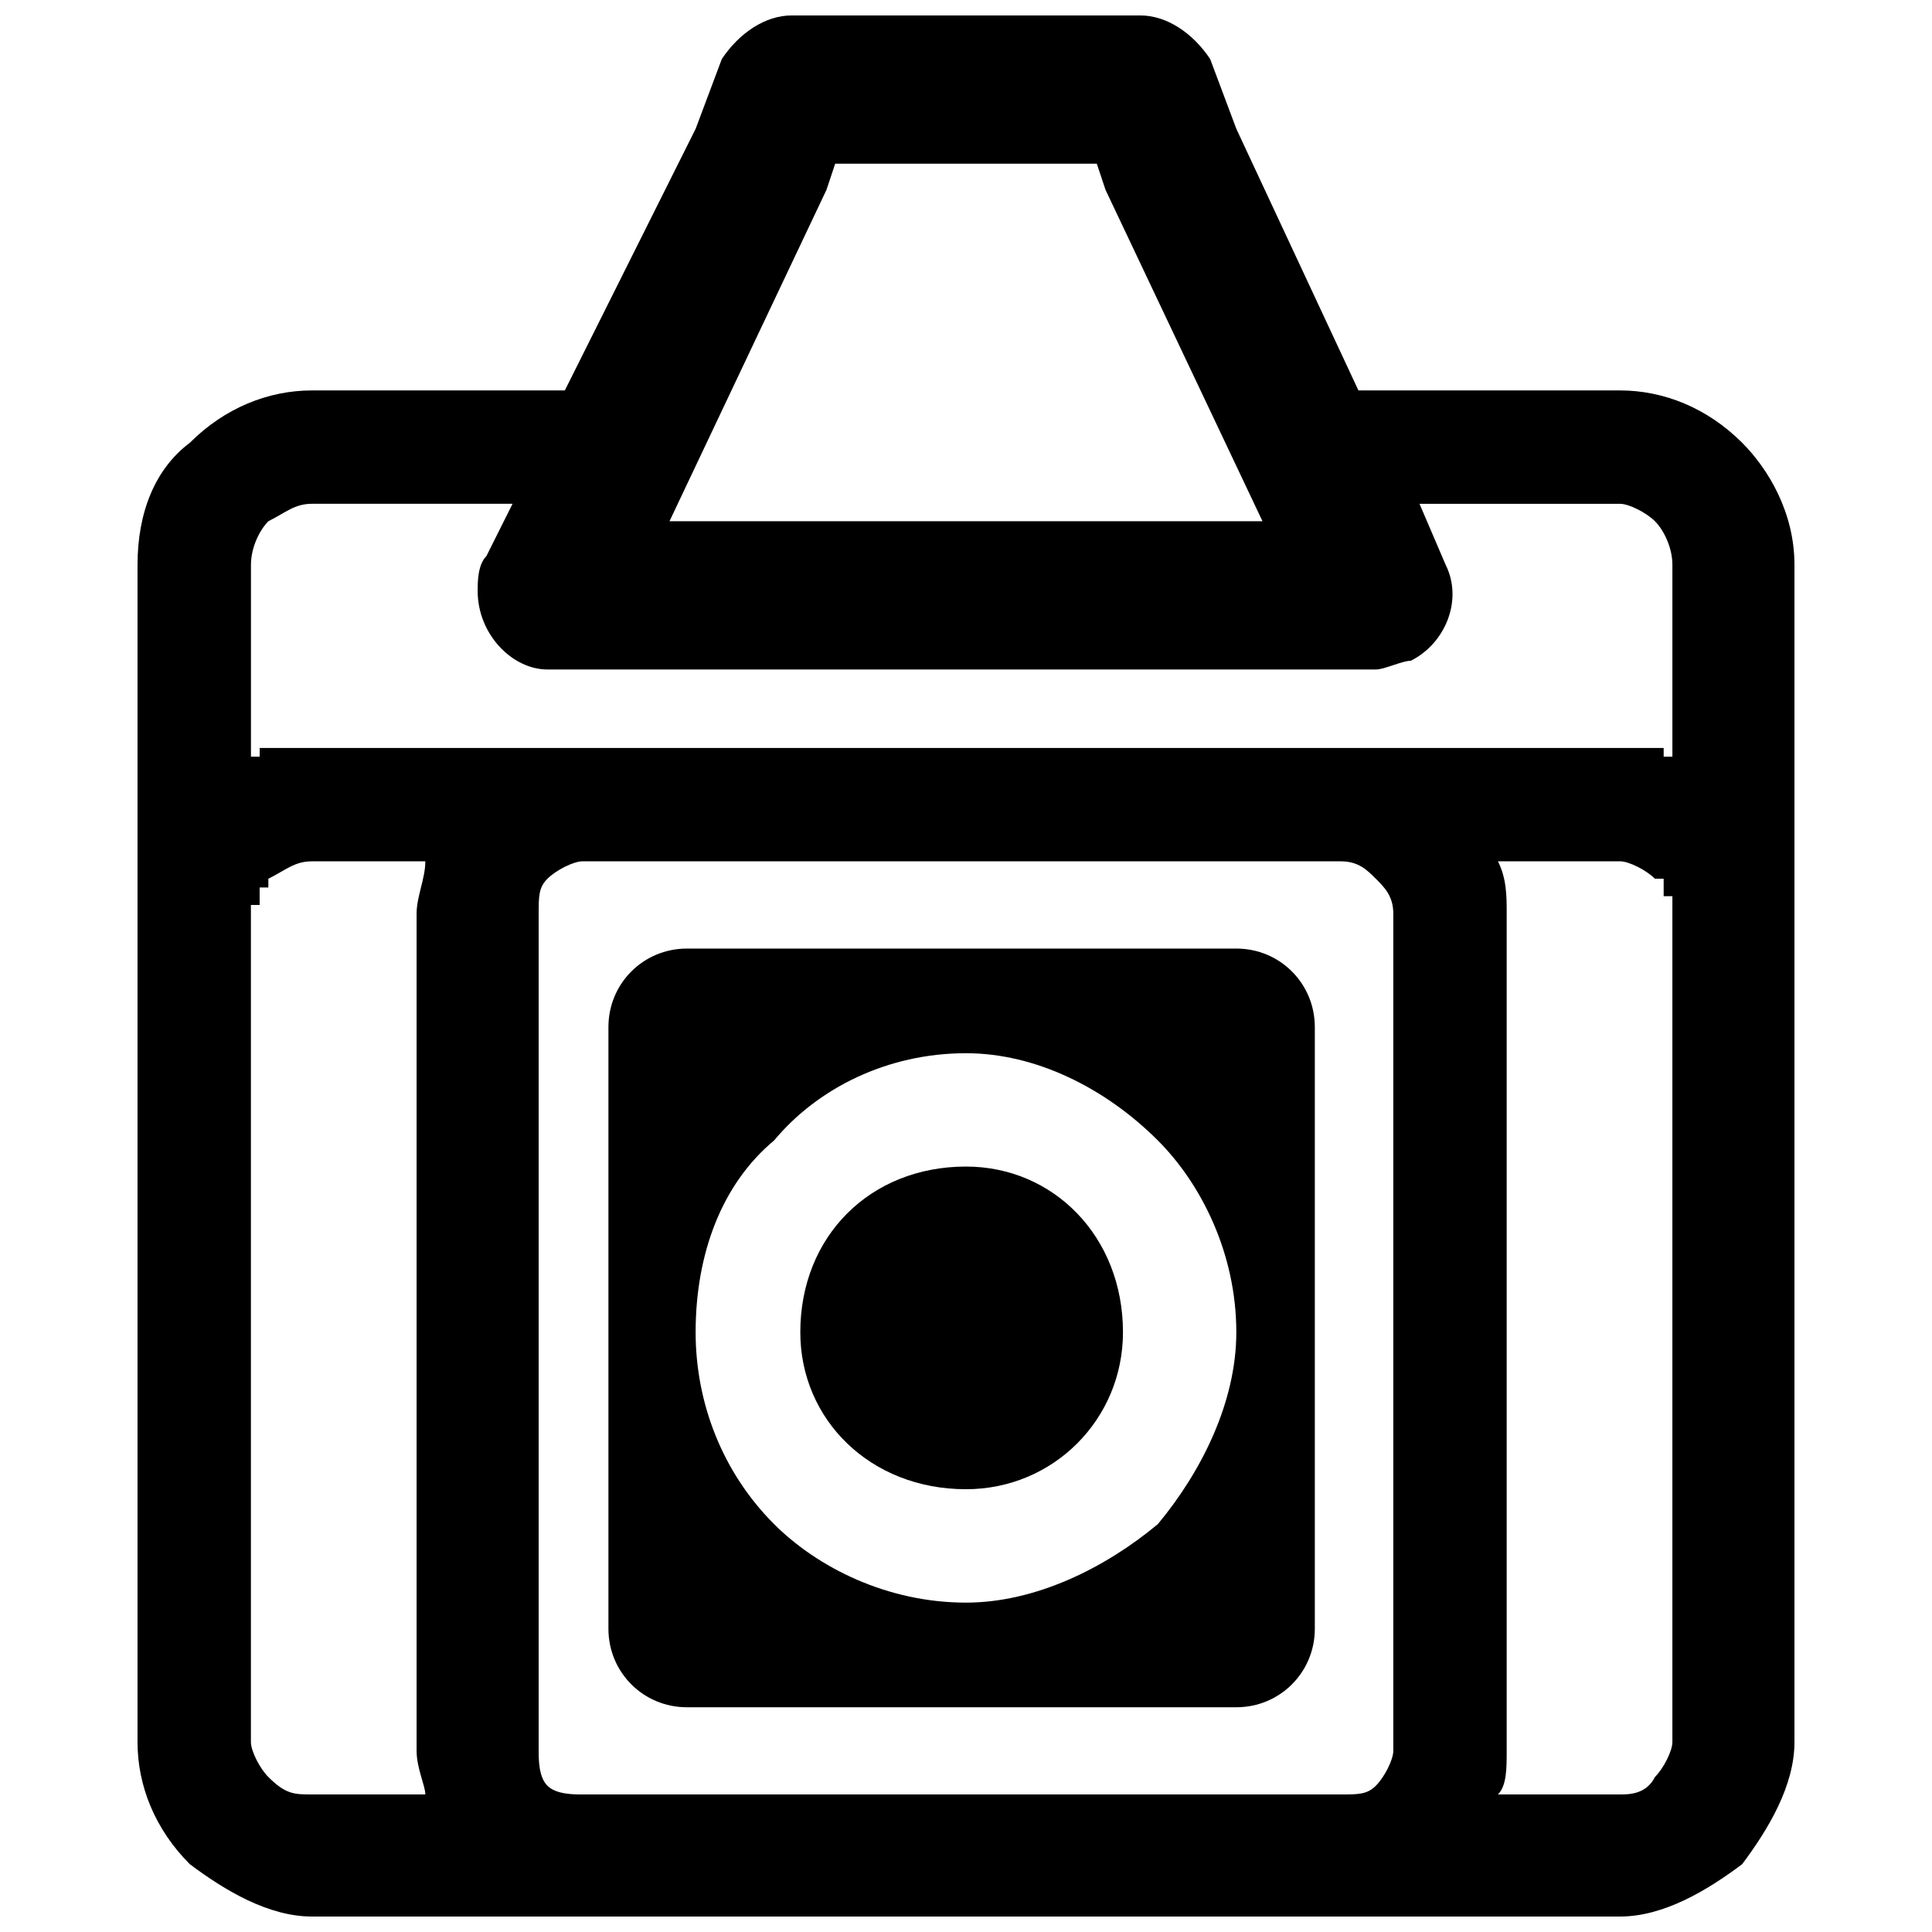 <?xml version="1.0" encoding="UTF-8"?>
<!-- Uploaded to: SVG Repo, www.svgrepo.com, Generator: SVG Repo Mixer Tools -->
<svg width="800px" height="800px" version="1.1" viewBox="144 144 512 512" xmlns="http://www.w3.org/2000/svg">
 <defs>
  <clipPath id="a">
   <path d="m180 148.09h440v503.81h-440z"/>
  </clipPath>
 </defs>
 <g clip-path="url(#a)">
  <path d="m226.67 342.22h358.22v2.312h2.312v-50.844c0-4.621-2.312-9.246-4.621-11.555-2.312-2.312-6.934-4.621-9.246-4.621h-53.152l6.934 16.176c4.621 9.246 0 20.801-9.246 25.422-2.312 0-6.934 2.312-9.246 2.312h-219.55c-9.246 0-18.488-9.246-18.488-20.801 0-2.312 0-6.934 2.312-9.246l6.934-13.867h-53.152c-4.621 0-6.934 2.312-11.555 4.621-2.312 2.312-4.621 6.934-4.621 11.555v50.844h2.312v-2.312h13.875zm392.88 43.91v219.55c0 11.555-6.934 23.109-13.867 32.355-9.246 6.934-20.801 13.867-32.355 13.867h-346.66c-11.555 0-23.109-6.934-32.355-13.867-9.246-9.246-13.867-20.801-13.867-32.355v-311.99c0-13.867 4.621-25.422 13.867-32.355 9.246-9.246 20.801-13.867 32.355-13.867h67.02l34.664-69.332 6.934-18.488c4.621-6.934 11.555-11.555 18.488-11.555h92.445c6.934 0 13.867 4.621 18.488 11.555l6.934 18.488 32.355 69.332h69.332c11.555 0 23.109 4.621 32.355 13.867 6.934 6.934 13.867 18.488 13.867 32.355zm-78.574-13.867c2.312 4.621 2.312 9.246 2.312 13.867v221.86c0 4.621 0 9.246-2.312 11.555h32.355c2.312 0 6.934 0 9.246-4.621 2.312-2.312 4.621-6.934 4.621-9.246v-224.18h-2.312v-4.625h-2.312c-2.312-2.312-6.934-4.621-9.246-4.621h-32.355zm-284.26 247.28c0-2.312-2.312-6.934-2.312-11.555v-221.86c0-4.621 2.312-9.246 2.312-13.867h-30.043c-4.621 0-6.934 2.312-11.555 4.621v2.312h-2.312v4.625h-2.312v221.86c0 2.312 2.312 6.934 4.621 9.246 4.621 4.621 6.934 4.621 11.555 4.621h30.043zm41.598-247.28c-2.312 0-6.934 2.312-9.246 4.621-2.312 2.312-2.312 4.621-2.312 9.246v221.86c0 2.312 0 6.934 2.312 9.246s6.934 2.312 9.246 2.312h201.06c4.621 0 6.934 0 9.246-2.312s4.621-6.934 4.621-9.246v-221.86c0-4.621-2.312-6.934-4.621-9.246-2.312-2.312-4.621-4.621-9.246-4.621zm138.66-177.95-2.312-6.934h-69.328l-2.312 6.934-41.598 87.82h157.15z"/>
 </g>
 <path d="m400 453.15c23.109 0 41.598 18.488 41.598 43.91 0 23.109-18.488 41.598-41.598 41.598-25.422 0-43.91-18.488-43.91-41.598 0-25.422 18.488-43.91 43.91-43.91z" fill-rule="evenodd"/>
 <path d="m326.04 395.38h145.6c11.555 0 20.801 9.246 20.801 20.801v159.46c0 11.555-9.246 20.801-20.801 20.801h-145.6c-11.555 0-20.801-9.246-20.801-20.801v-159.46c0-11.555 9.246-20.801 20.801-20.801zm73.953 27.734c18.488 0 36.977 9.246 50.844 23.109 11.555 11.555 20.801 30.043 20.801 50.844 0 18.488-9.246 36.977-20.801 50.844-13.867 11.555-32.355 20.801-50.844 20.801-20.801 0-39.289-9.246-50.844-20.801-13.867-13.867-20.801-32.355-20.801-50.844 0-20.801 6.934-39.289 20.801-50.844 11.555-13.867 30.043-23.109 50.844-23.109z" fill-rule="evenodd"/>
</svg>